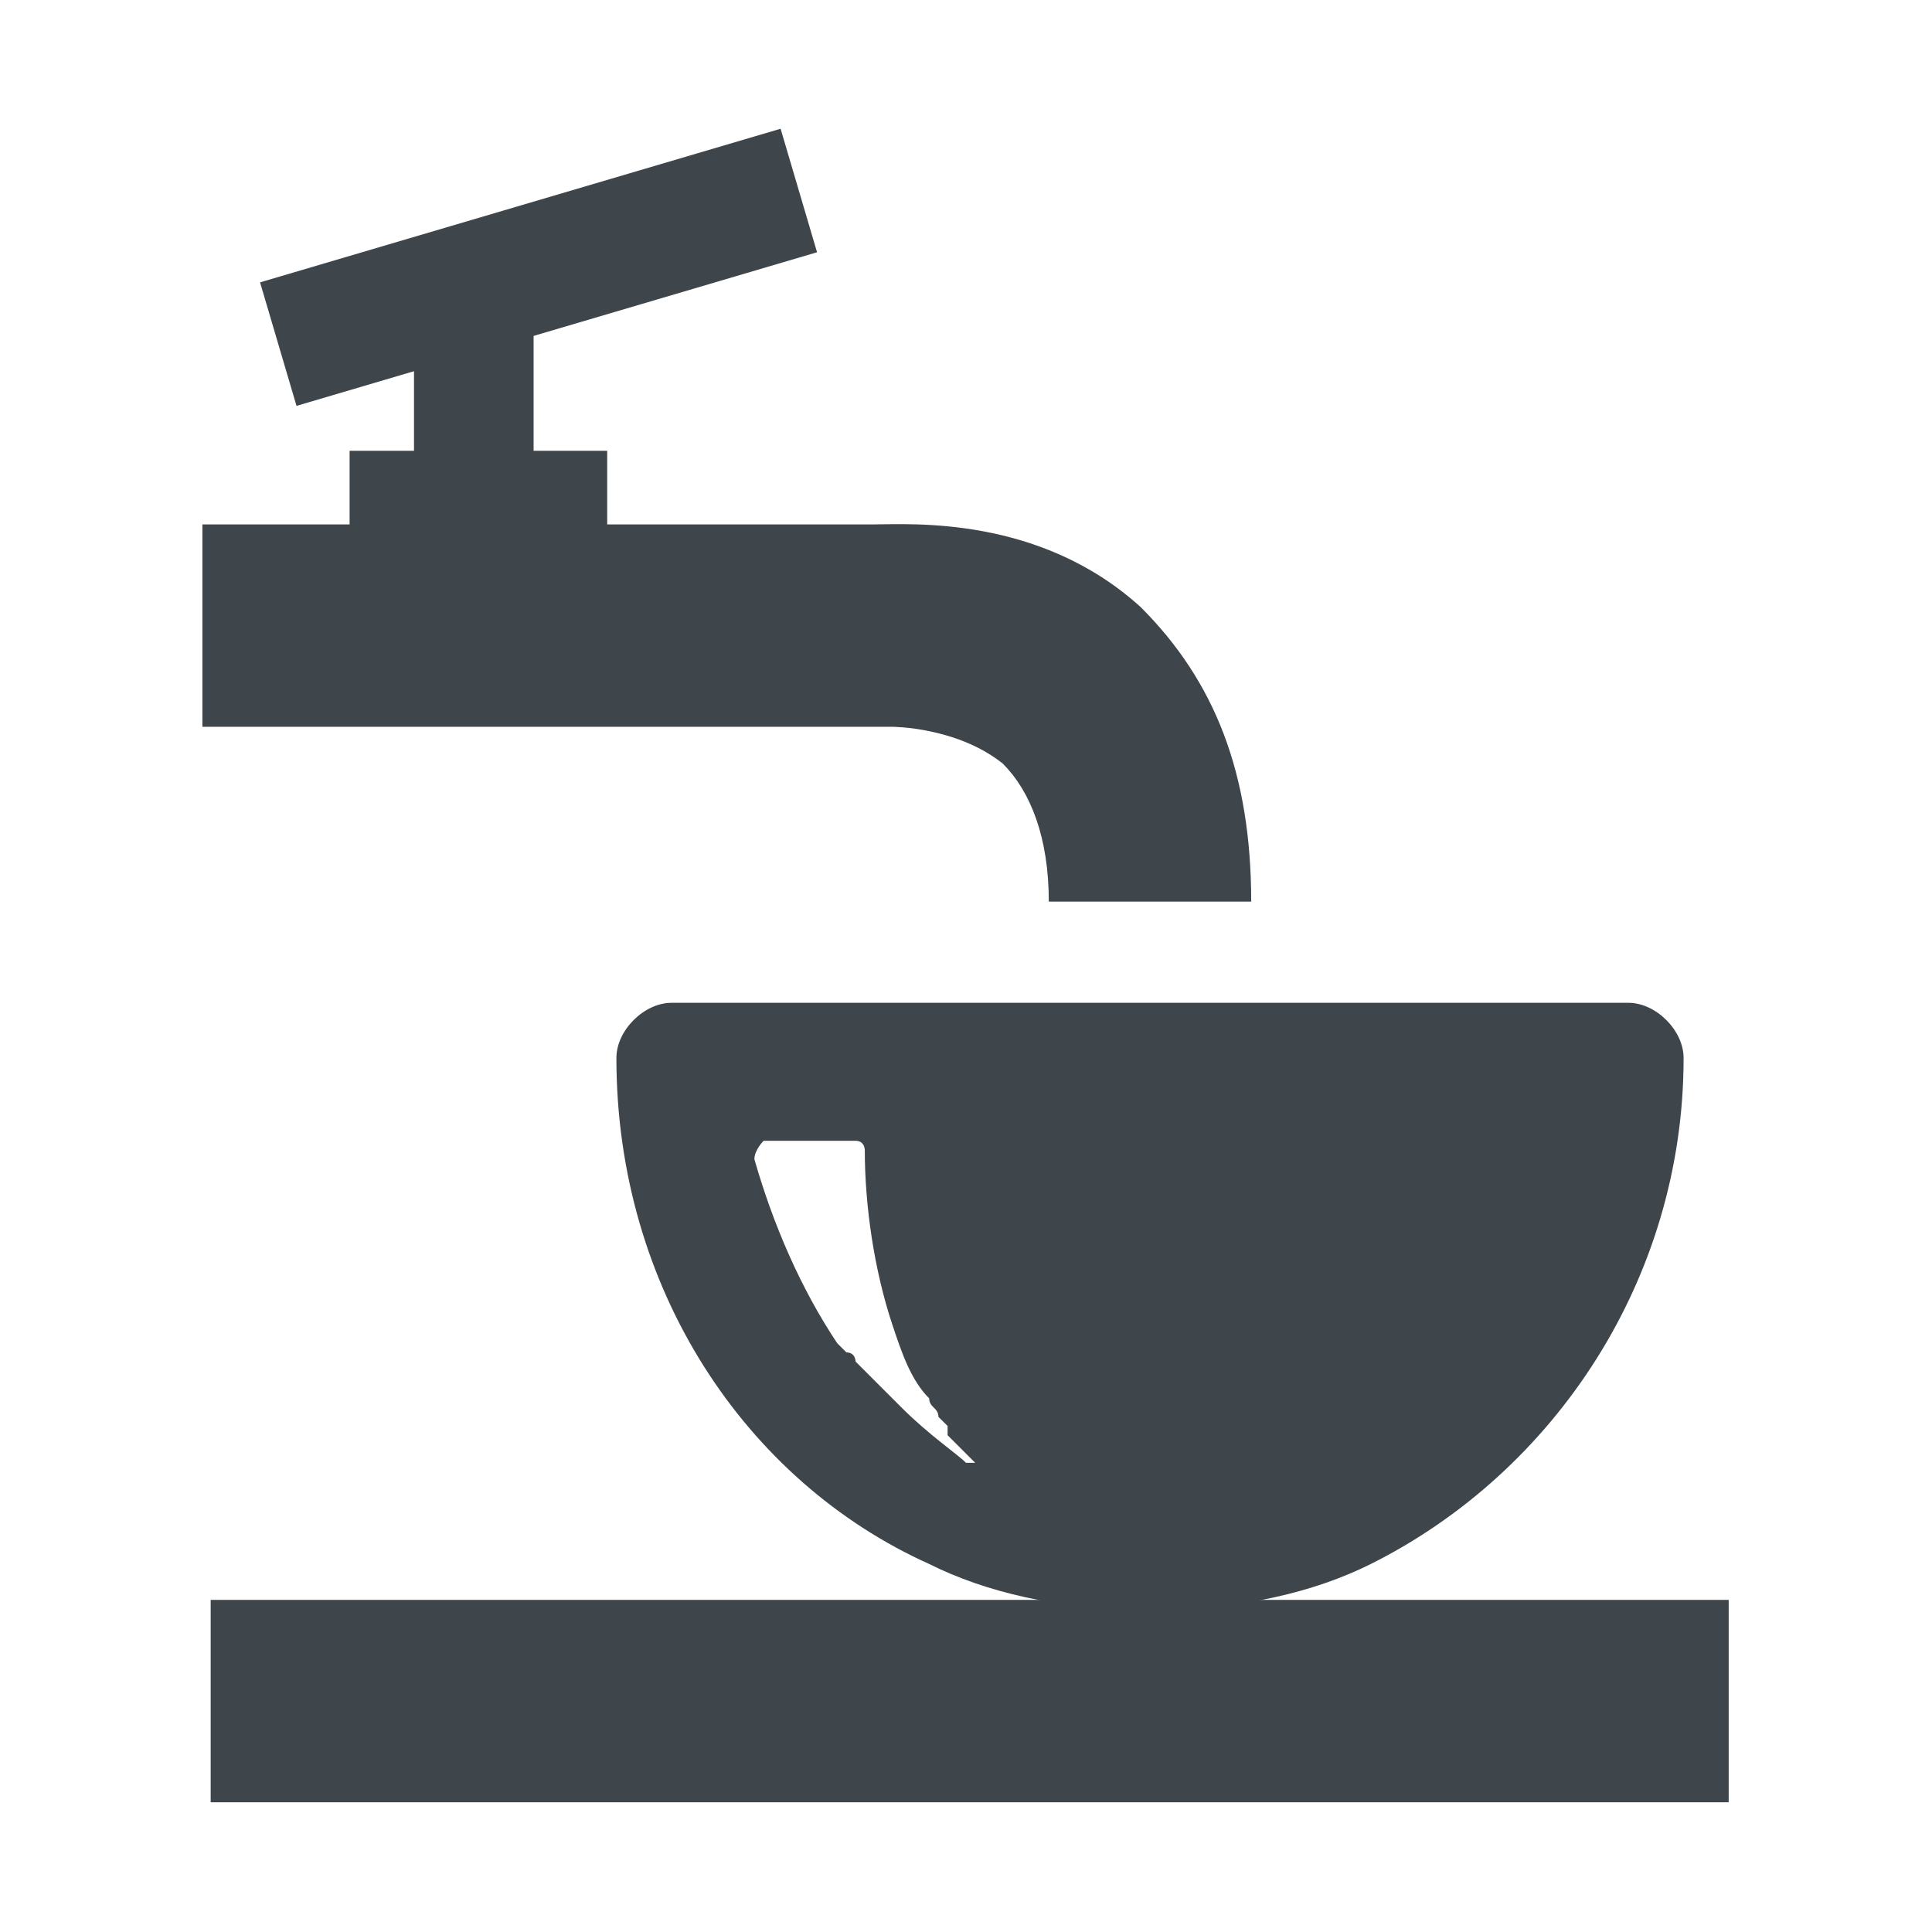 <?xml version="1.0" encoding="utf-8"?>
<!-- Generator: Adobe Illustrator 27.4.1, SVG Export Plug-In . SVG Version: 6.00 Build 0)  -->
<svg version="1.1" id="レイヤー_19" xmlns="http://www.w3.org/2000/svg" xmlns:xlink="http://www.w3.org/1999/xlink" x="0px"
	 y="0px" viewBox="0 0 21 21" style="enable-background:new 0 0 21 21;" xml:space="preserve">
<style type="text/css">
	.st0{fill:#3E454B;}
</style>
<g>
	<g>
		<path class="st0" d="M17.7,10.9H7.3c-0.3,0-0.6,0.3-0.6,0.6v0c0,2.5,1.4,4.6,3.4,5.5c0,0,0,0,0,0c0.6,0.3,1.4,0.5,2.4,0.5
			c1,0,1.8-0.2,2.4-0.5c0,0,0,0,0,0c2-1,3.4-3.1,3.4-5.5v0C18.3,11.2,18,10.9,17.7,10.9z M9.8,15.3c0,0-0.1-0.1-0.1-0.1
			c0,0-0.1-0.1-0.1-0.1c0,0-0.1-0.1-0.1-0.1c0,0-0.1-0.1-0.1-0.1c0,0-0.1-0.1-0.1-0.1c0,0,0-0.1-0.1-0.1c0,0-0.1-0.1-0.1-0.1
			c0,0,0,0,0,0c-0.4-0.6-0.7-1.3-0.9-2c0-0.1,0.1-0.2,0.1-0.2h1c0.1,0,0.1,0.1,0.1,0.1c0,0.6,0.1,1.3,0.3,1.9c0,0,0,0,0,0
			c0.1,0.3,0.2,0.6,0.4,0.8c0,0,0,0,0,0c0,0.1,0.1,0.1,0.1,0.2c0,0,0.1,0.1,0.1,0.1c0,0,0,0,0,0.1c0.1,0.1,0.2,0.2,0.3,0.3
			c0,0-0.1,0-0.1,0C10.4,15.8,10.1,15.6,9.8,15.3C9.8,15.3,9.8,15.3,9.8,15.3z"/>
	</g>
	<rect x="9.4" y="10.2" transform="matrix(-1.836970e-16 1 -1 -1.836970e-16 28.99 7.99)" class="st0" width="2.2" height="16.5"/>
	<rect x="2.9" y="2.2" transform="matrix(0.959 -0.283 0.283 0.959 -0.577 1.78)" class="st0" width="5.9" height="1.4"/>
	<rect x="3.8" y="4.9" class="st0" width="2.8" height="0.9"/>
	<rect x="4.5" y="3.4" class="st0" width="1.3" height="2.1"/>
	<path class="st0" d="M13.6,9.8h-2.2c0-0.7-0.2-1.2-0.5-1.5c-0.5-0.4-1.2-0.4-1.2-0.4l-0.1,0H2.2V5.7h7.3c0.4,0,1.8-0.1,2.9,0.9
		C13.2,7.4,13.6,8.4,13.6,9.8z"/>
</g>
</svg>
